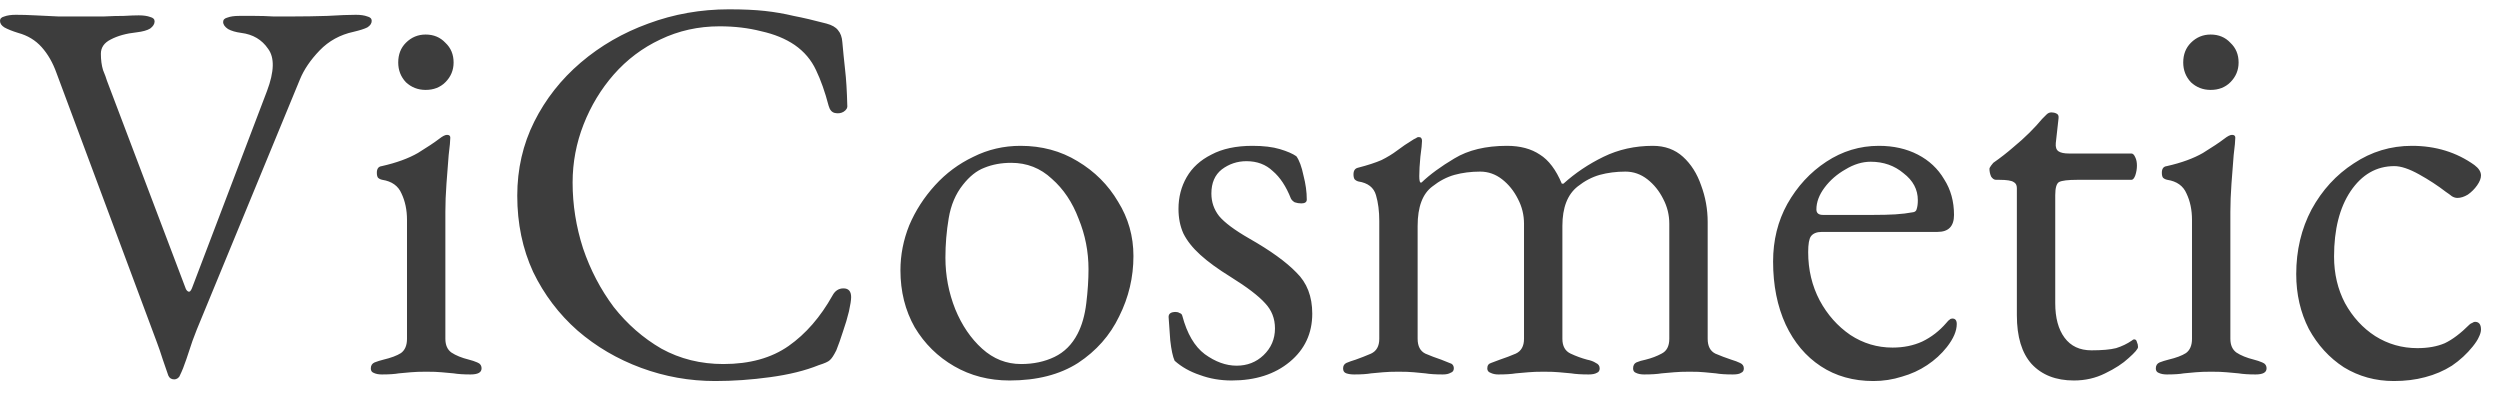 <?xml version="1.0" encoding="UTF-8"?> <svg xmlns="http://www.w3.org/2000/svg" width="114" height="18" viewBox="0 0 114 18" fill="none"> <path d="M7.95 17.3C7.817 17.3 7.725 17.242 7.675 17.125C7.608 16.942 7.525 16.7 7.425 16.4C7.325 16.083 7.233 15.817 7.15 15.6L2.575 3.325C2.408 2.858 2.183 2.467 1.9 2.15C1.617 1.833 1.258 1.617 0.825 1.5C0.558 1.417 0.35 1.333 0.2 1.25C0.067 1.167 0 1.067 0 0.95C0 0.85 0.067 0.783 0.2 0.75C0.333 0.7 0.508 0.675 0.725 0.675C0.992 0.675 1.283 0.683 1.6 0.7C1.933 0.717 2.283 0.733 2.65 0.75C3.017 0.75 3.392 0.75 3.775 0.75C4.108 0.75 4.433 0.75 4.75 0.75C5.083 0.733 5.383 0.725 5.65 0.725C5.933 0.708 6.158 0.7 6.325 0.7C6.542 0.7 6.717 0.725 6.85 0.775C6.983 0.808 7.05 0.875 7.05 0.975C7.05 1.092 6.983 1.2 6.85 1.3C6.717 1.383 6.508 1.442 6.225 1.475C5.758 1.525 5.367 1.633 5.05 1.8C4.75 1.95 4.6 2.167 4.6 2.45C4.6 2.733 4.633 2.983 4.7 3.2C4.783 3.4 4.842 3.558 4.875 3.675L8.475 13.175C8.508 13.242 8.55 13.283 8.6 13.3C8.65 13.317 8.7 13.267 8.75 13.15L12.175 4.15C12.508 3.267 12.525 2.625 12.225 2.225C11.942 1.808 11.533 1.567 11 1.5C10.75 1.467 10.55 1.408 10.4 1.325C10.25 1.225 10.175 1.117 10.175 1C10.175 0.9 10.242 0.833 10.375 0.8C10.508 0.75 10.683 0.725 10.9 0.725C11.117 0.725 11.358 0.725 11.625 0.725C11.892 0.725 12.167 0.733 12.45 0.75C12.75 0.75 13.058 0.75 13.375 0.75C13.858 0.75 14.375 0.742 14.925 0.725C15.475 0.692 15.908 0.675 16.225 0.675C16.442 0.675 16.617 0.7 16.75 0.75C16.883 0.783 16.95 0.85 16.95 0.95C16.95 1.067 16.883 1.167 16.75 1.25C16.617 1.317 16.408 1.383 16.125 1.45C15.508 1.583 14.992 1.867 14.575 2.3C14.158 2.733 13.858 3.175 13.675 3.625L8.975 15.025C8.942 15.108 8.875 15.283 8.775 15.55C8.692 15.8 8.6 16.075 8.5 16.375C8.4 16.675 8.3 16.925 8.2 17.125C8.183 17.175 8.15 17.217 8.1 17.25C8.05 17.283 8 17.3 7.95 17.3ZM17.409 17.075C17.259 17.075 17.134 17.05 17.034 17C16.95 16.967 16.909 16.9 16.909 16.8C16.909 16.667 16.967 16.575 17.084 16.525C17.217 16.475 17.35 16.433 17.484 16.4C17.834 16.317 18.1 16.217 18.284 16.1C18.467 15.967 18.559 15.75 18.559 15.45V10.025C18.559 9.575 18.475 9.175 18.309 8.825C18.159 8.475 17.867 8.267 17.434 8.2C17.35 8.183 17.284 8.15 17.234 8.1C17.2 8.05 17.184 7.975 17.184 7.875C17.184 7.692 17.259 7.592 17.409 7.575C18.075 7.425 18.625 7.225 19.059 6.975C19.492 6.708 19.817 6.492 20.034 6.325C20.184 6.208 20.3 6.15 20.384 6.15C20.484 6.15 20.534 6.192 20.534 6.275C20.534 6.408 20.509 6.675 20.459 7.075C20.425 7.458 20.392 7.892 20.359 8.375C20.325 8.842 20.309 9.267 20.309 9.65V15.45C20.309 15.733 20.4 15.942 20.584 16.075C20.784 16.208 21.05 16.317 21.384 16.4C21.517 16.433 21.642 16.475 21.759 16.525C21.892 16.575 21.959 16.667 21.959 16.8C21.959 16.983 21.792 17.075 21.459 17.075C21.142 17.075 20.884 17.058 20.684 17.025C20.5 17.008 20.317 16.992 20.134 16.975C19.967 16.958 19.734 16.95 19.434 16.95C19.15 16.95 18.917 16.958 18.734 16.975C18.55 16.992 18.367 17.008 18.184 17.025C18 17.058 17.742 17.075 17.409 17.075ZM19.409 4.1C19.059 4.1 18.759 3.983 18.509 3.75C18.275 3.5 18.159 3.2 18.159 2.85C18.159 2.483 18.275 2.183 18.509 1.95C18.759 1.7 19.059 1.575 19.409 1.575C19.775 1.575 20.075 1.7 20.309 1.95C20.559 2.183 20.684 2.483 20.684 2.85C20.684 3.2 20.559 3.5 20.309 3.75C20.075 3.983 19.775 4.1 19.409 4.1ZM32.611 17.375C31.445 17.375 30.32 17.175 29.236 16.775C28.153 16.375 27.186 15.808 26.337 15.075C25.486 14.325 24.811 13.433 24.311 12.4C23.828 11.35 23.587 10.192 23.587 8.925C23.587 7.708 23.845 6.583 24.361 5.55C24.878 4.517 25.587 3.617 26.486 2.85C27.387 2.083 28.412 1.492 29.561 1.075C30.728 0.642 31.953 0.425 33.236 0.425C33.886 0.425 34.437 0.45 34.886 0.5C35.337 0.55 35.77 0.625 36.187 0.725C36.62 0.808 37.12 0.925 37.687 1.075C37.937 1.142 38.111 1.242 38.212 1.375C38.328 1.508 38.395 1.692 38.411 1.925C38.445 2.308 38.486 2.725 38.536 3.175C38.587 3.608 38.62 4.15 38.636 4.8C38.653 4.917 38.595 5.017 38.462 5.1C38.345 5.167 38.212 5.183 38.062 5.15C37.928 5.117 37.837 5.008 37.786 4.825C37.62 4.192 37.428 3.65 37.212 3.2C36.995 2.733 36.67 2.35 36.236 2.05C35.82 1.767 35.312 1.558 34.712 1.425C34.128 1.275 33.495 1.2 32.812 1.2C31.845 1.2 30.945 1.4 30.111 1.8C29.295 2.183 28.587 2.717 27.986 3.4C27.403 4.067 26.945 4.825 26.611 5.675C26.278 6.525 26.111 7.408 26.111 8.325C26.111 9.342 26.27 10.342 26.587 11.325C26.92 12.308 27.387 13.2 27.986 14C28.603 14.783 29.328 15.417 30.162 15.9C31.012 16.367 31.953 16.6 32.986 16.6C34.187 16.6 35.178 16.325 35.962 15.775C36.745 15.225 37.411 14.458 37.962 13.475C38.078 13.258 38.245 13.15 38.462 13.15C38.695 13.15 38.812 13.283 38.812 13.55C38.812 13.683 38.778 13.9 38.712 14.2C38.645 14.483 38.553 14.792 38.437 15.125C38.337 15.442 38.236 15.725 38.136 15.975C38.02 16.208 37.92 16.358 37.837 16.425C37.77 16.492 37.603 16.567 37.337 16.65C36.72 16.9 35.978 17.083 35.111 17.2C34.261 17.317 33.428 17.375 32.611 17.375ZM46.035 17.35C45.102 17.35 44.261 17.133 43.511 16.7C42.761 16.267 42.16 15.675 41.711 14.925C41.277 14.158 41.06 13.292 41.06 12.325C41.06 11.625 41.194 10.942 41.461 10.275C41.744 9.608 42.136 9 42.636 8.45C43.136 7.9 43.719 7.467 44.386 7.15C45.052 6.817 45.769 6.65 46.535 6.65C47.502 6.65 48.369 6.883 49.136 7.35C49.919 7.817 50.535 8.433 50.986 9.2C51.452 9.95 51.685 10.775 51.685 11.675C51.685 12.642 51.469 13.558 51.035 14.425C50.619 15.292 49.994 16 49.16 16.55C48.327 17.083 47.285 17.35 46.035 17.35ZM46.56 16.6C47.127 16.6 47.636 16.492 48.086 16.275C48.535 16.058 48.886 15.708 49.136 15.225C49.336 14.842 49.469 14.375 49.535 13.825C49.602 13.275 49.636 12.758 49.636 12.275C49.636 11.475 49.486 10.708 49.185 9.975C48.902 9.225 48.494 8.617 47.961 8.15C47.444 7.667 46.827 7.425 46.111 7.425C45.66 7.425 45.252 7.5 44.886 7.65C44.535 7.783 44.211 8.042 43.91 8.425C43.577 8.842 43.361 9.35 43.261 9.95C43.16 10.55 43.111 11.15 43.111 11.75C43.111 12.567 43.261 13.35 43.56 14.1C43.861 14.833 44.269 15.433 44.785 15.9C45.302 16.367 45.894 16.6 46.56 16.6ZM56.163 17.35C55.647 17.35 55.163 17.267 54.714 17.1C54.264 16.95 53.88 16.733 53.563 16.45C53.48 16.267 53.413 15.958 53.364 15.525C53.33 15.092 53.305 14.733 53.288 14.45C53.288 14.3 53.397 14.225 53.614 14.225C53.68 14.225 53.739 14.242 53.788 14.275C53.855 14.292 53.897 14.333 53.913 14.4C54.13 15.217 54.472 15.8 54.938 16.15C55.422 16.5 55.905 16.675 56.389 16.675C56.872 16.675 57.28 16.517 57.614 16.2C57.964 15.867 58.139 15.458 58.139 14.975C58.139 14.525 57.989 14.142 57.688 13.825C57.389 13.492 56.864 13.092 56.114 12.625C55.547 12.275 55.089 11.942 54.739 11.625C54.389 11.308 54.13 10.983 53.964 10.65C53.813 10.317 53.739 9.942 53.739 9.525C53.739 8.992 53.864 8.508 54.114 8.075C54.364 7.642 54.739 7.3 55.239 7.05C55.739 6.783 56.364 6.65 57.114 6.65C57.614 6.65 58.03 6.7 58.364 6.8C58.697 6.9 58.947 7.008 59.114 7.125C59.247 7.308 59.355 7.6 59.438 8C59.538 8.383 59.589 8.75 59.589 9.1C59.589 9.217 59.505 9.275 59.339 9.275C59.239 9.275 59.139 9.258 59.038 9.225C58.955 9.175 58.897 9.117 58.864 9.05C58.647 8.5 58.372 8.083 58.038 7.8C57.722 7.5 57.322 7.35 56.839 7.35C56.422 7.35 56.047 7.475 55.714 7.725C55.397 7.975 55.239 8.342 55.239 8.825C55.239 9.208 55.355 9.55 55.589 9.85C55.839 10.15 56.297 10.492 56.964 10.875C57.93 11.425 58.647 11.942 59.114 12.425C59.597 12.892 59.839 13.517 59.839 14.3C59.839 15.2 59.497 15.933 58.813 16.5C58.13 17.067 57.247 17.35 56.163 17.35ZM61.745 17.075C61.611 17.075 61.495 17.058 61.395 17.025C61.294 16.992 61.245 16.917 61.245 16.8C61.245 16.683 61.294 16.6 61.395 16.55C61.511 16.5 61.653 16.45 61.819 16.4C62.053 16.317 62.286 16.225 62.52 16.125C62.77 16.008 62.895 15.783 62.895 15.45V10.075C62.895 9.625 62.844 9.233 62.745 8.9C62.645 8.55 62.378 8.342 61.944 8.275C61.878 8.258 61.819 8.225 61.77 8.175C61.736 8.125 61.719 8.05 61.719 7.95C61.719 7.783 61.786 7.683 61.919 7.65C62.37 7.533 62.728 7.417 62.995 7.3C63.261 7.167 63.495 7.025 63.694 6.875C63.911 6.708 64.169 6.533 64.469 6.35C64.503 6.333 64.536 6.317 64.57 6.3C64.603 6.267 64.644 6.25 64.695 6.25C64.794 6.25 64.844 6.308 64.844 6.425C64.844 6.542 64.82 6.783 64.769 7.15C64.736 7.5 64.719 7.792 64.719 8.025C64.719 8.192 64.736 8.292 64.769 8.325H64.82C65.203 7.958 65.703 7.592 66.32 7.225C66.953 6.842 67.753 6.65 68.719 6.65C69.32 6.65 69.82 6.783 70.219 7.05C70.62 7.3 70.953 7.742 71.219 8.375H71.294C71.828 7.892 72.436 7.483 73.12 7.15C73.803 6.817 74.553 6.65 75.37 6.65C75.919 6.65 76.378 6.817 76.745 7.15C77.111 7.483 77.386 7.917 77.57 8.45C77.769 8.983 77.87 9.542 77.87 10.125V15.45C77.87 15.783 77.986 16.008 78.219 16.125C78.453 16.225 78.695 16.317 78.945 16.4C79.111 16.45 79.245 16.5 79.344 16.55C79.461 16.6 79.519 16.683 79.519 16.8C79.519 16.9 79.478 16.967 79.394 17C79.328 17.05 79.203 17.075 79.019 17.075C78.686 17.075 78.428 17.058 78.245 17.025C78.061 17.008 77.886 16.992 77.719 16.975C77.57 16.958 77.344 16.95 77.044 16.95C76.761 16.95 76.528 16.958 76.344 16.975C76.161 16.992 75.969 17.008 75.769 17.025C75.57 17.058 75.303 17.075 74.969 17.075C74.82 17.075 74.695 17.05 74.594 17C74.511 16.967 74.469 16.9 74.469 16.8C74.469 16.667 74.519 16.575 74.62 16.525C74.736 16.475 74.878 16.433 75.044 16.4C75.311 16.333 75.553 16.242 75.769 16.125C76.003 16.008 76.12 15.783 76.12 15.45V10.2C76.12 9.8 76.028 9.425 75.844 9.075C75.661 8.708 75.419 8.408 75.12 8.175C74.82 7.942 74.486 7.825 74.12 7.825C73.703 7.825 73.311 7.875 72.945 7.975C72.594 8.075 72.261 8.25 71.945 8.5C71.478 8.867 71.245 9.467 71.245 10.3V15.45C71.245 15.783 71.37 16.008 71.62 16.125C71.87 16.242 72.12 16.333 72.37 16.4C72.536 16.433 72.669 16.483 72.769 16.55C72.886 16.6 72.945 16.683 72.945 16.8C72.945 16.9 72.903 16.967 72.82 17C72.736 17.05 72.611 17.075 72.445 17.075C72.111 17.075 71.844 17.058 71.644 17.025C71.461 17.008 71.278 16.992 71.094 16.975C70.928 16.958 70.695 16.95 70.394 16.95C70.111 16.95 69.878 16.958 69.695 16.975C69.511 16.992 69.32 17.008 69.12 17.025C68.919 17.058 68.653 17.075 68.32 17.075C68.186 17.075 68.07 17.05 67.969 17C67.87 16.967 67.82 16.9 67.82 16.8C67.82 16.667 67.878 16.583 67.995 16.55C68.128 16.5 68.261 16.45 68.394 16.4C68.644 16.317 68.886 16.225 69.12 16.125C69.37 16.008 69.495 15.783 69.495 15.45V10.2C69.495 9.8 69.403 9.425 69.219 9.075C69.036 8.708 68.794 8.408 68.495 8.175C68.195 7.942 67.861 7.825 67.495 7.825C67.078 7.825 66.686 7.875 66.32 7.975C65.969 8.075 65.636 8.25 65.32 8.5C64.87 8.833 64.644 9.433 64.644 10.3V15.45C64.644 15.783 64.761 16.008 64.995 16.125C65.228 16.225 65.469 16.317 65.719 16.4C65.853 16.45 65.978 16.5 66.094 16.55C66.228 16.583 66.294 16.667 66.294 16.8C66.294 16.9 66.245 16.967 66.144 17C66.061 17.05 65.945 17.075 65.794 17.075C65.461 17.075 65.195 17.058 64.995 17.025C64.811 17.008 64.636 16.992 64.469 16.975C64.303 16.958 64.07 16.95 63.77 16.95C63.486 16.95 63.253 16.958 63.069 16.975C62.903 16.992 62.719 17.008 62.52 17.025C62.336 17.058 62.078 17.075 61.745 17.075ZM85.427 17.375C84.511 17.375 83.711 17.15 83.028 16.7C82.344 16.25 81.811 15.617 81.427 14.8C81.044 13.967 80.853 13.008 80.853 11.925C80.853 10.958 81.069 10.083 81.502 9.3C81.953 8.5 82.544 7.858 83.278 7.375C84.011 6.892 84.811 6.65 85.677 6.65C86.344 6.65 86.936 6.783 87.453 7.05C87.969 7.317 88.369 7.692 88.653 8.175C88.953 8.642 89.103 9.183 89.103 9.8C89.103 10.317 88.853 10.575 88.353 10.575H83.078C82.844 10.575 82.677 10.642 82.578 10.775C82.494 10.892 82.453 11.133 82.453 11.5C82.453 12.3 82.627 13.033 82.978 13.7C83.328 14.35 83.794 14.875 84.377 15.275C84.961 15.658 85.603 15.85 86.302 15.85C86.802 15.85 87.252 15.758 87.653 15.575C88.069 15.375 88.436 15.092 88.752 14.725C88.819 14.642 88.869 14.592 88.903 14.575C88.936 14.542 88.978 14.525 89.028 14.525C89.161 14.525 89.228 14.608 89.228 14.775C89.228 15.092 89.078 15.442 88.778 15.825C88.528 16.142 88.228 16.417 87.877 16.65C87.528 16.883 87.144 17.058 86.728 17.175C86.311 17.308 85.877 17.375 85.427 17.375ZM83.127 9.8H85.403C85.802 9.8 86.144 9.792 86.427 9.775C86.711 9.758 86.986 9.725 87.252 9.675C87.336 9.658 87.386 9.608 87.403 9.525C87.436 9.425 87.453 9.292 87.453 9.125C87.453 8.642 87.236 8.233 86.802 7.9C86.386 7.55 85.886 7.375 85.302 7.375C84.919 7.375 84.536 7.492 84.153 7.725C83.769 7.942 83.453 8.217 83.203 8.55C82.953 8.883 82.828 9.217 82.828 9.55C82.828 9.717 82.927 9.8 83.127 9.8ZM94.569 17.35C93.752 17.35 93.11 17.1 92.644 16.6C92.194 16.1 91.969 15.358 91.969 14.375V8.575C91.969 8.442 91.919 8.35 91.819 8.3C91.719 8.233 91.502 8.2 91.169 8.2H91.019C90.935 8.2 90.86 8.15 90.794 8.05C90.744 7.933 90.719 7.817 90.719 7.7C90.719 7.667 90.744 7.617 90.794 7.55C90.844 7.483 90.877 7.442 90.894 7.425C91.227 7.192 91.527 6.958 91.794 6.725C92.077 6.492 92.327 6.267 92.544 6.05C92.777 5.817 92.969 5.608 93.119 5.425C93.202 5.342 93.269 5.275 93.319 5.225C93.385 5.158 93.46 5.125 93.544 5.125C93.627 5.125 93.702 5.142 93.769 5.175C93.852 5.208 93.885 5.283 93.869 5.4L93.744 6.525C93.727 6.708 93.769 6.833 93.869 6.9C93.969 6.967 94.127 7 94.344 7H97.194C97.26 7 97.319 7.058 97.369 7.175C97.419 7.275 97.444 7.4 97.444 7.55C97.444 7.7 97.419 7.85 97.369 8C97.319 8.133 97.26 8.2 97.194 8.2H94.719C94.302 8.2 94.027 8.233 93.894 8.3C93.777 8.367 93.719 8.567 93.719 8.9V13.825C93.719 14.492 93.86 15.017 94.144 15.4C94.427 15.783 94.835 15.975 95.369 15.975C95.852 15.975 96.227 15.942 96.494 15.875C96.76 15.792 97.002 15.675 97.219 15.525C97.252 15.492 97.285 15.475 97.319 15.475C97.385 15.475 97.427 15.517 97.444 15.6C97.477 15.667 97.494 15.742 97.494 15.825C97.494 15.908 97.352 16.075 97.069 16.325C96.802 16.575 96.444 16.808 95.994 17.025C95.56 17.242 95.085 17.35 94.569 17.35ZM98.805 17.075C98.655 17.075 98.53 17.05 98.43 17C98.347 16.967 98.305 16.9 98.305 16.8C98.305 16.667 98.363 16.575 98.48 16.525C98.613 16.475 98.747 16.433 98.88 16.4C99.23 16.317 99.497 16.217 99.68 16.1C99.863 15.967 99.955 15.75 99.955 15.45V10.025C99.955 9.575 99.872 9.175 99.705 8.825C99.555 8.475 99.263 8.267 98.83 8.2C98.747 8.183 98.68 8.15 98.63 8.1C98.597 8.05 98.58 7.975 98.58 7.875C98.58 7.692 98.655 7.592 98.805 7.575C99.472 7.425 100.022 7.225 100.455 6.975C100.888 6.708 101.213 6.492 101.43 6.325C101.58 6.208 101.697 6.15 101.78 6.15C101.88 6.15 101.93 6.192 101.93 6.275C101.93 6.408 101.905 6.675 101.855 7.075C101.822 7.458 101.788 7.892 101.755 8.375C101.722 8.842 101.705 9.267 101.705 9.65V15.45C101.705 15.733 101.797 15.942 101.98 16.075C102.18 16.208 102.447 16.317 102.78 16.4C102.913 16.433 103.038 16.475 103.155 16.525C103.288 16.575 103.355 16.667 103.355 16.8C103.355 16.983 103.188 17.075 102.855 17.075C102.538 17.075 102.28 17.058 102.08 17.025C101.897 17.008 101.713 16.992 101.53 16.975C101.363 16.958 101.13 16.95 100.83 16.95C100.547 16.95 100.313 16.958 100.13 16.975C99.947 16.992 99.763 17.008 99.58 17.025C99.397 17.058 99.138 17.075 98.805 17.075ZM100.805 4.1C100.455 4.1 100.155 3.983 99.905 3.75C99.672 3.5 99.555 3.2 99.555 2.85C99.555 2.483 99.672 2.183 99.905 1.95C100.155 1.7 100.455 1.575 100.805 1.575C101.172 1.575 101.472 1.7 101.705 1.95C101.955 2.183 102.08 2.483 102.08 2.85C102.08 3.2 101.955 3.5 101.705 3.75C101.472 3.983 101.172 4.1 100.805 4.1ZM109.158 17.375C108.325 17.375 107.566 17.167 106.883 16.75C106.216 16.317 105.683 15.733 105.283 15C104.9 14.25 104.708 13.417 104.708 12.5C104.708 11.417 104.941 10.433 105.408 9.55C105.891 8.667 106.533 7.967 107.333 7.45C108.133 6.917 109.016 6.65 109.983 6.65C111.066 6.65 112.016 6.942 112.833 7.525C113.033 7.675 113.133 7.833 113.133 8C113.133 8.133 113.075 8.283 112.958 8.45C112.841 8.617 112.7 8.758 112.533 8.875C112.366 8.975 112.208 9.025 112.058 9.025C111.975 9.025 111.891 9 111.808 8.95C111.725 8.883 111.633 8.817 111.533 8.75C111.166 8.467 110.758 8.2 110.308 7.95C109.858 7.7 109.483 7.575 109.183 7.575C108.366 7.575 107.7 7.958 107.183 8.725C106.683 9.475 106.433 10.467 106.433 11.7C106.433 12.483 106.6 13.192 106.933 13.825C107.283 14.458 107.741 14.958 108.308 15.325C108.891 15.692 109.533 15.875 110.233 15.875C110.716 15.875 111.133 15.8 111.483 15.65C111.833 15.483 112.208 15.2 112.608 14.8C112.641 14.767 112.683 14.742 112.733 14.725C112.783 14.692 112.825 14.675 112.858 14.675C113.041 14.675 113.133 14.792 113.133 15.025C113.133 15.125 113.1 15.242 113.033 15.375C112.983 15.492 112.891 15.633 112.758 15.8C112.491 16.133 112.175 16.425 111.808 16.675C111.441 16.908 111.033 17.083 110.583 17.2C110.15 17.317 109.675 17.375 109.158 17.375Z" fill="#3D3D3D"></path> </svg> 